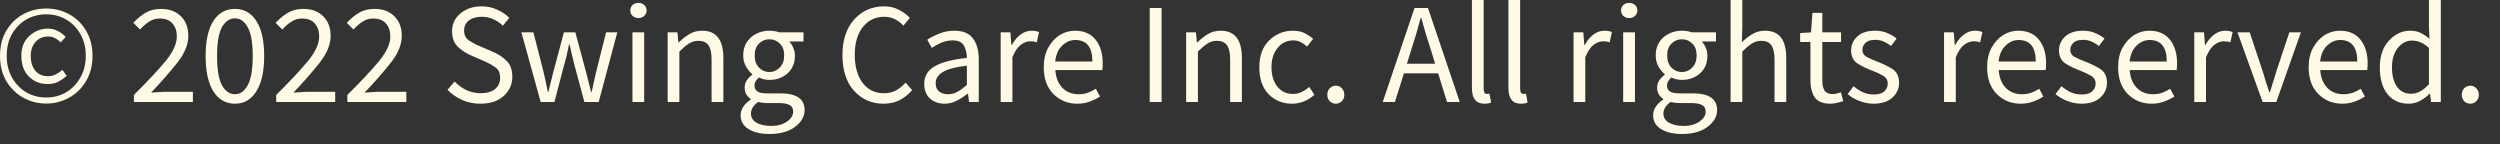 <?xml version="1.0" encoding="utf-8"?>
<svg xmlns="http://www.w3.org/2000/svg" fill="none" height="100%" overflow="visible" preserveAspectRatio="none" style="display: block;" viewBox="0 0 52 3" width="100%">
<rect x="0" y="0" width="52" height="3" fill="#333333" stroke="none"/>
<path d="M0.962 2.154C0.789 2.154 0.629 2.112 0.482 2.031C0.337 1.95 0.22 1.835 0.131 1.686C0.044 1.537 0 1.361 0 1.16C0 0.958 0.044 0.784 0.131 0.639C0.22 0.49 0.337 0.376 0.482 0.296C0.629 0.217 0.789 0.177 0.962 0.177C1.134 0.177 1.293 0.217 1.438 0.296C1.585 0.376 1.702 0.49 1.79 0.639C1.879 0.784 1.924 0.958 1.924 1.16C1.924 1.361 1.879 1.537 1.79 1.686C1.702 1.835 1.585 1.95 1.438 2.031C1.293 2.112 1.134 2.154 0.962 2.154ZM0.962 2.028C1.113 2.028 1.25 1.993 1.373 1.921C1.498 1.848 1.597 1.745 1.67 1.615C1.746 1.484 1.784 1.332 1.784 1.16C1.784 0.986 1.746 0.835 1.67 0.706C1.597 0.577 1.498 0.476 1.373 0.405C1.25 0.334 1.113 0.298 0.962 0.298C0.811 0.298 0.673 0.334 0.548 0.405C0.425 0.476 0.326 0.577 0.25 0.706C0.177 0.835 0.14 0.986 0.14 1.16C0.14 1.332 0.177 1.484 0.25 1.615C0.326 1.745 0.425 1.848 0.548 1.921C0.673 1.993 0.811 2.028 0.962 2.028ZM0.986 1.748C0.835 1.748 0.707 1.697 0.601 1.593C0.496 1.489 0.444 1.343 0.444 1.16C0.444 0.986 0.499 0.849 0.61 0.748C0.722 0.647 0.85 0.595 0.995 0.595C1.078 0.595 1.148 0.614 1.206 0.647C1.265 0.678 1.319 0.718 1.367 0.766L1.263 0.882C1.223 0.842 1.182 0.812 1.14 0.792C1.101 0.771 1.055 0.759 1.003 0.759C0.894 0.759 0.806 0.797 0.738 0.873C0.673 0.946 0.64 1.042 0.64 1.16C0.64 1.29 0.672 1.395 0.735 1.472C0.801 1.547 0.887 1.585 0.995 1.585C1.056 1.585 1.111 1.573 1.158 1.548C1.208 1.524 1.255 1.492 1.298 1.454L1.388 1.578C1.332 1.626 1.273 1.667 1.212 1.701C1.15 1.732 1.075 1.748 0.986 1.748ZM2.785 2.121V1.975C3.071 1.691 3.291 1.456 3.446 1.269C3.601 1.08 3.678 0.91 3.678 0.758C3.678 0.648 3.649 0.559 3.589 0.49C3.529 0.42 3.439 0.385 3.318 0.385C3.239 0.385 3.165 0.407 3.098 0.453C3.03 0.496 2.969 0.551 2.913 0.614L2.773 0.475C2.853 0.389 2.937 0.319 3.026 0.266C3.118 0.212 3.225 0.185 3.348 0.185C3.525 0.185 3.663 0.237 3.765 0.341C3.866 0.442 3.917 0.576 3.917 0.744C3.917 0.923 3.843 1.107 3.696 1.294C3.551 1.479 3.367 1.691 3.142 1.927C3.194 1.924 3.248 1.919 3.303 1.916C3.359 1.911 3.411 1.909 3.461 1.909H4.012V2.121H2.785ZM4.887 2.157C4.697 2.157 4.547 2.071 4.438 1.901C4.331 1.73 4.277 1.484 4.277 1.165C4.277 0.845 4.331 0.602 4.438 0.435C4.547 0.268 4.697 0.185 4.887 0.185C5.076 0.185 5.224 0.268 5.331 0.435C5.44 0.602 5.495 0.845 5.495 1.165C5.495 1.484 5.44 1.73 5.331 1.901C5.224 2.071 5.076 2.157 4.887 2.157ZM4.887 1.96C4.997 1.96 5.085 1.897 5.152 1.772C5.222 1.646 5.257 1.442 5.257 1.165C5.257 0.887 5.222 0.688 5.152 0.566C5.085 0.443 4.997 0.382 4.887 0.382C4.776 0.382 4.686 0.443 4.616 0.566C4.549 0.688 4.515 0.887 4.515 1.165C4.515 1.442 4.549 1.646 4.616 1.772C4.686 1.897 4.776 1.96 4.887 1.96ZM5.745 2.121V1.975C6.031 1.691 6.252 1.456 6.406 1.269C6.561 1.08 6.639 0.91 6.639 0.758C6.639 0.648 6.609 0.559 6.549 0.49C6.49 0.42 6.399 0.385 6.278 0.385C6.199 0.385 6.125 0.407 6.058 0.453C5.99 0.496 5.929 0.551 5.873 0.614L5.733 0.475C5.813 0.389 5.897 0.319 5.987 0.266C6.078 0.212 6.185 0.185 6.308 0.185C6.485 0.185 6.624 0.237 6.725 0.341C6.826 0.442 6.877 0.576 6.877 0.744C6.877 0.923 6.803 1.107 6.657 1.294C6.512 1.479 6.327 1.691 6.103 1.927C6.154 1.924 6.208 1.919 6.263 1.916C6.319 1.911 6.372 1.909 6.421 1.909H6.972V2.121H5.745ZM7.225 2.121V1.975C7.511 1.691 7.732 1.456 7.886 1.269C8.041 1.08 8.119 0.91 8.119 0.758C8.119 0.648 8.089 0.559 8.029 0.49C7.97 0.42 7.879 0.385 7.758 0.385C7.679 0.385 7.606 0.407 7.538 0.453C7.471 0.496 7.409 0.551 7.353 0.614L7.213 0.475C7.293 0.389 7.377 0.319 7.467 0.266C7.558 0.212 7.665 0.185 7.788 0.185C7.965 0.185 8.104 0.237 8.205 0.341C8.306 0.442 8.357 0.576 8.357 0.744C8.357 0.923 8.283 1.107 8.137 1.294C7.992 1.479 7.807 1.691 7.583 1.927C7.634 1.924 7.688 1.919 7.744 1.916C7.799 1.911 7.852 1.909 7.901 1.909H8.452V2.121H7.225ZM9.992 2.157C9.855 2.157 9.728 2.131 9.611 2.079C9.494 2.025 9.393 1.955 9.308 1.868L9.456 1.696C9.526 1.768 9.607 1.828 9.701 1.874C9.796 1.917 9.894 1.939 9.995 1.939C10.124 1.939 10.225 1.911 10.296 1.853C10.368 1.793 10.403 1.715 10.403 1.621C10.403 1.522 10.373 1.449 10.311 1.406C10.249 1.36 10.172 1.317 10.079 1.275L9.799 1.153C9.706 1.115 9.616 1.057 9.531 0.981C9.446 0.903 9.403 0.792 9.403 0.65C9.403 0.501 9.46 0.377 9.576 0.281C9.693 0.182 9.84 0.132 10.016 0.132C10.131 0.132 10.239 0.154 10.338 0.2C10.439 0.243 10.524 0.301 10.594 0.372L10.46 0.534C10.4 0.476 10.334 0.432 10.26 0.4C10.189 0.366 10.108 0.349 10.016 0.349C9.907 0.349 9.819 0.375 9.751 0.427C9.686 0.478 9.653 0.548 9.653 0.635C9.653 0.728 9.688 0.797 9.757 0.844C9.827 0.888 9.9 0.928 9.978 0.959L10.255 1.079C10.368 1.128 10.463 1.191 10.54 1.269C10.618 1.345 10.656 1.454 10.656 1.6C10.656 1.755 10.597 1.886 10.478 1.995C10.361 2.103 10.199 2.157 9.992 2.157ZM11.246 2.121L10.845 0.673H11.095L11.309 1.51C11.325 1.58 11.34 1.648 11.354 1.712C11.368 1.778 11.382 1.844 11.395 1.912H11.407C11.423 1.844 11.439 1.778 11.455 1.712C11.471 1.646 11.488 1.578 11.506 1.51L11.729 0.673H11.967L12.193 1.51C12.211 1.58 12.228 1.648 12.244 1.712C12.262 1.778 12.279 1.844 12.295 1.912H12.307C12.322 1.844 12.337 1.778 12.351 1.712C12.367 1.648 12.382 1.58 12.396 1.51L12.607 0.673H12.84L12.453 2.121H12.155L11.946 1.343C11.928 1.274 11.912 1.206 11.896 1.138C11.882 1.07 11.866 1.001 11.848 0.926H11.836C11.82 1.001 11.804 1.072 11.789 1.141C11.773 1.211 11.755 1.279 11.735 1.346L11.532 2.121H11.246ZM13.28 0.376C13.232 0.376 13.191 0.361 13.158 0.331C13.126 0.301 13.11 0.263 13.11 0.218C13.11 0.17 13.126 0.132 13.158 0.104C13.191 0.074 13.232 0.06 13.28 0.06C13.327 0.06 13.367 0.074 13.399 0.104C13.432 0.132 13.449 0.17 13.449 0.218C13.449 0.263 13.432 0.301 13.399 0.331C13.367 0.361 13.327 0.376 13.28 0.376ZM13.155 2.121V0.673H13.399V2.121H13.155ZM13.887 2.121V0.673H14.09L14.111 0.882H14.119C14.187 0.814 14.259 0.758 14.337 0.71C14.416 0.662 14.505 0.639 14.605 0.639C14.899 0.639 15.046 0.827 15.046 1.204V2.121H14.801V1.236C14.801 1.102 14.78 1.002 14.736 0.941C14.692 0.88 14.623 0.849 14.527 0.849C14.454 0.849 14.387 0.868 14.328 0.907C14.27 0.943 14.205 0.999 14.131 1.072V2.121H13.887ZM16.004 1.499C16.087 1.499 16.159 1.467 16.218 1.406C16.28 1.343 16.311 1.259 16.311 1.153C16.311 1.047 16.281 0.966 16.221 0.907C16.162 0.847 16.089 0.817 16.004 0.817C15.919 0.817 15.846 0.847 15.787 0.907C15.727 0.966 15.697 1.047 15.697 1.153C15.697 1.259 15.727 1.343 15.787 1.406C15.848 1.467 15.921 1.499 16.004 1.499ZM16.004 2.787C15.827 2.787 15.683 2.754 15.572 2.686C15.461 2.619 15.405 2.523 15.405 2.397C15.405 2.275 15.476 2.165 15.617 2.069V2.058C15.581 2.036 15.55 2.005 15.525 1.965C15.501 1.926 15.489 1.879 15.489 1.823C15.489 1.762 15.506 1.707 15.539 1.662C15.573 1.616 15.609 1.581 15.647 1.555V1.543C15.599 1.504 15.555 1.449 15.516 1.383C15.478 1.315 15.459 1.239 15.459 1.153C15.459 0.996 15.513 0.872 15.62 0.777C15.729 0.685 15.857 0.639 16.004 0.639C16.079 0.639 16.148 0.65 16.209 0.673H16.713V0.862H16.415C16.449 0.895 16.476 0.938 16.498 0.989C16.522 1.041 16.534 1.097 16.534 1.16C16.534 1.313 16.482 1.437 16.379 1.528C16.276 1.618 16.151 1.662 16.004 1.662C15.927 1.662 15.854 1.646 15.787 1.611C15.761 1.633 15.739 1.658 15.721 1.686C15.703 1.712 15.694 1.745 15.694 1.785C15.694 1.83 15.712 1.868 15.748 1.897C15.784 1.927 15.851 1.942 15.95 1.942H16.23C16.568 1.942 16.736 2.058 16.736 2.288C16.736 2.422 16.67 2.539 16.537 2.638C16.406 2.738 16.228 2.787 16.004 2.787ZM16.04 2.619C16.179 2.619 16.29 2.587 16.373 2.526C16.457 2.466 16.498 2.399 16.498 2.323C16.498 2.256 16.472 2.208 16.421 2.184C16.371 2.157 16.3 2.144 16.206 2.144H15.956C15.928 2.144 15.898 2.142 15.864 2.139C15.832 2.134 15.8 2.129 15.769 2.121C15.669 2.192 15.62 2.273 15.62 2.366C15.62 2.442 15.657 2.504 15.73 2.549C15.805 2.595 15.909 2.619 16.04 2.619ZM18.375 2.157C18.13 2.157 17.927 2.068 17.764 1.889C17.603 1.71 17.523 1.462 17.523 1.145C17.523 0.83 17.605 0.584 17.77 0.402C17.935 0.222 18.141 0.132 18.389 0.132C18.509 0.132 18.613 0.157 18.702 0.207C18.793 0.253 18.868 0.309 18.925 0.372L18.791 0.534C18.74 0.478 18.681 0.433 18.616 0.4C18.55 0.366 18.476 0.349 18.392 0.349C18.208 0.349 18.059 0.42 17.946 0.564C17.834 0.705 17.779 0.897 17.779 1.138C17.779 1.385 17.834 1.58 17.943 1.725C18.052 1.868 18.199 1.939 18.383 1.939C18.477 1.939 18.56 1.921 18.634 1.883C18.707 1.843 18.774 1.788 18.836 1.719L18.973 1.874C18.896 1.964 18.808 2.033 18.711 2.083C18.614 2.132 18.502 2.157 18.375 2.157ZM19.718 1.96C19.788 1.96 19.853 1.944 19.915 1.909C19.976 1.876 20.042 1.828 20.111 1.767V1.365C19.869 1.395 19.7 1.439 19.605 1.502C19.51 1.562 19.462 1.636 19.462 1.727C19.462 1.81 19.487 1.869 19.537 1.906C19.586 1.942 19.647 1.96 19.718 1.96ZM19.647 2.157C19.526 2.157 19.424 2.121 19.343 2.05C19.264 1.975 19.224 1.874 19.224 1.745C19.224 1.586 19.294 1.466 19.435 1.383C19.578 1.297 19.804 1.237 20.111 1.204C20.111 1.112 20.091 1.029 20.052 0.953C20.012 0.878 19.933 0.84 19.814 0.84C19.73 0.84 19.652 0.857 19.578 0.888C19.505 0.92 19.439 0.956 19.382 0.996L19.287 0.825C19.354 0.782 19.436 0.739 19.534 0.7C19.633 0.658 19.74 0.639 19.855 0.639C20.032 0.639 20.16 0.693 20.239 0.802C20.319 0.908 20.358 1.052 20.358 1.234V2.121H20.156L20.135 1.949H20.126C20.057 2.003 19.982 2.053 19.903 2.094C19.823 2.136 19.738 2.157 19.647 2.157ZM20.814 2.121V0.673H21.016L21.037 0.936H21.046C21.096 0.844 21.156 0.773 21.228 0.718C21.299 0.665 21.376 0.639 21.457 0.639C21.515 0.639 21.566 0.648 21.612 0.668L21.564 0.882C21.54 0.873 21.518 0.868 21.499 0.863C21.479 0.86 21.454 0.859 21.424 0.859C21.363 0.859 21.298 0.883 21.231 0.933C21.165 0.983 21.108 1.069 21.058 1.191V2.121H20.814ZM22.404 2.157C22.211 2.157 22.047 2.089 21.912 1.957C21.777 1.821 21.71 1.636 21.71 1.399C21.71 1.241 21.741 1.105 21.802 0.993C21.866 0.878 21.946 0.792 22.043 0.729C22.142 0.668 22.248 0.639 22.359 0.639C22.544 0.639 22.685 0.7 22.785 0.822C22.886 0.946 22.936 1.11 22.936 1.317C22.936 1.375 22.934 1.421 22.928 1.457H21.951C21.961 1.61 22.009 1.732 22.094 1.823C22.181 1.914 22.294 1.96 22.433 1.96C22.503 1.96 22.566 1.95 22.624 1.93C22.683 1.909 22.74 1.881 22.794 1.846L22.88 2.008C22.818 2.048 22.748 2.083 22.669 2.112C22.589 2.142 22.501 2.157 22.404 2.157ZM21.948 1.28H22.722C22.722 0.981 22.603 0.832 22.365 0.832C22.264 0.832 22.172 0.872 22.091 0.951C22.012 1.027 21.964 1.138 21.948 1.28ZM23.914 2.121V0.167H24.161V2.121H23.914ZM24.672 2.121V0.673H24.875L24.896 0.882H24.905C24.972 0.814 25.045 0.758 25.122 0.71C25.201 0.662 25.291 0.639 25.39 0.639C25.684 0.639 25.831 0.827 25.831 1.204V2.121H25.587V1.236C25.587 1.102 25.565 1.002 25.521 0.941C25.477 0.88 25.408 0.849 25.313 0.849C25.239 0.849 25.173 0.868 25.113 0.907C25.056 0.943 24.99 0.999 24.917 1.072V2.121H24.672ZM26.872 2.157C26.68 2.157 26.518 2.091 26.387 1.96C26.258 1.826 26.194 1.641 26.194 1.399C26.194 1.158 26.263 0.971 26.402 0.837C26.541 0.705 26.704 0.639 26.89 0.639C26.986 0.639 27.067 0.655 27.134 0.688C27.202 0.723 27.262 0.763 27.313 0.807L27.188 0.968C27.146 0.931 27.102 0.9 27.054 0.877C27.009 0.852 26.957 0.84 26.899 0.84C26.768 0.84 26.66 0.892 26.575 0.996C26.489 1.098 26.447 1.234 26.447 1.399C26.447 1.565 26.487 1.699 26.569 1.801C26.652 1.904 26.76 1.954 26.893 1.954C26.961 1.954 27.022 1.94 27.078 1.912C27.136 1.883 27.187 1.848 27.233 1.808L27.34 1.972C27.201 2.094 27.045 2.157 26.872 2.157ZM27.787 2.157C27.737 2.157 27.695 2.139 27.659 2.106C27.625 2.069 27.608 2.025 27.608 1.972C27.608 1.916 27.625 1.871 27.659 1.835C27.695 1.8 27.737 1.782 27.787 1.782C27.834 1.782 27.875 1.8 27.909 1.835C27.945 1.871 27.962 1.916 27.962 1.972C27.962 2.025 27.945 2.069 27.909 2.106C27.875 2.139 27.834 2.157 27.787 2.157ZM29.357 1.027L29.264 1.325H29.851L29.759 1.027C29.723 0.918 29.689 0.811 29.657 0.703C29.626 0.594 29.594 0.483 29.562 0.371H29.55C29.52 0.483 29.49 0.594 29.458 0.703C29.426 0.811 29.392 0.918 29.357 1.027ZM30.098 2.121L29.913 1.525H29.202L29.014 2.121H28.761L29.422 0.167H29.702L30.363 2.121H30.098ZM30.875 2.157C30.702 2.157 30.616 2.048 30.616 1.83V0H30.86V1.846C30.86 1.919 30.883 1.954 30.929 1.954C30.947 1.954 30.964 1.952 30.982 1.949L31.015 2.132C30.979 2.149 30.933 2.157 30.875 2.157ZM31.634 2.157C31.461 2.157 31.375 2.048 31.375 1.83V0H31.619V1.846C31.619 1.919 31.642 1.954 31.688 1.954C31.706 1.954 31.723 1.952 31.741 1.949L31.774 2.132C31.738 2.149 31.692 2.157 31.634 2.157ZM32.73 2.121V0.673H32.933L32.953 0.936H32.962C33.012 0.844 33.073 0.773 33.144 0.718C33.215 0.665 33.292 0.639 33.373 0.639C33.431 0.639 33.483 0.648 33.528 0.668L33.48 0.882C33.457 0.873 33.435 0.868 33.415 0.863C33.395 0.86 33.37 0.859 33.341 0.859C33.279 0.859 33.215 0.883 33.147 0.933C33.081 0.983 33.024 1.069 32.974 1.191V2.121H32.73ZM33.888 0.376C33.84 0.376 33.799 0.361 33.765 0.331C33.734 0.301 33.718 0.263 33.718 0.218C33.718 0.17 33.734 0.132 33.765 0.104C33.799 0.074 33.84 0.06 33.888 0.06C33.935 0.06 33.975 0.074 34.007 0.104C34.04 0.132 34.057 0.17 34.057 0.218C34.057 0.263 34.04 0.301 34.007 0.331C33.975 0.361 33.935 0.376 33.888 0.376ZM33.762 2.121V0.673H34.007V2.121H33.762ZM34.984 1.499C35.067 1.499 35.138 1.467 35.198 1.406C35.26 1.343 35.29 1.259 35.29 1.153C35.29 1.047 35.261 0.966 35.201 0.907C35.141 0.847 35.069 0.817 34.984 0.817C34.898 0.817 34.826 0.847 34.766 0.907C34.707 0.966 34.677 1.047 34.677 1.153C34.677 1.259 34.707 1.343 34.766 1.406C34.828 1.467 34.9 1.499 34.984 1.499ZM34.984 2.787C34.807 2.787 34.663 2.754 34.552 2.686C34.441 2.619 34.385 2.523 34.385 2.397C34.385 2.275 34.456 2.165 34.596 2.069V2.058C34.561 2.036 34.53 2.005 34.504 1.965C34.48 1.926 34.468 1.879 34.468 1.823C34.468 1.762 34.485 1.707 34.519 1.662C34.553 1.616 34.589 1.581 34.626 1.555V1.543C34.579 1.504 34.535 1.449 34.495 1.383C34.458 1.315 34.439 1.239 34.439 1.153C34.439 0.996 34.492 0.872 34.599 0.777C34.709 0.685 34.837 0.639 34.984 0.639C35.059 0.639 35.127 0.65 35.189 0.673H35.692V0.862H35.395C35.428 0.895 35.456 0.938 35.478 0.989C35.502 1.041 35.514 1.097 35.514 1.16C35.514 1.313 35.462 1.437 35.359 1.528C35.255 1.618 35.13 1.662 34.984 1.662C34.906 1.662 34.834 1.646 34.766 1.611C34.74 1.633 34.718 1.658 34.701 1.686C34.683 1.712 34.674 1.745 34.674 1.785C34.674 1.83 34.692 1.868 34.727 1.897C34.763 1.927 34.831 1.942 34.93 1.942H35.21C35.547 1.942 35.716 2.058 35.716 2.288C35.716 2.422 35.65 2.539 35.517 2.638C35.386 2.738 35.208 2.787 34.984 2.787ZM35.019 2.619C35.158 2.619 35.269 2.587 35.353 2.526C35.436 2.466 35.478 2.399 35.478 2.323C35.478 2.256 35.452 2.208 35.4 2.184C35.351 2.157 35.279 2.144 35.186 2.144H34.936C34.908 2.144 34.877 2.142 34.844 2.139C34.812 2.134 34.78 2.129 34.748 2.121C34.649 2.192 34.599 2.273 34.599 2.366C34.599 2.442 34.636 2.504 34.71 2.549C34.785 2.595 34.888 2.619 35.019 2.619ZM35.996 2.121V0H36.24V0.579L36.231 0.877C36.3 0.811 36.373 0.754 36.448 0.71C36.526 0.662 36.614 0.639 36.713 0.639C37.007 0.639 37.154 0.827 37.154 1.204V2.121H36.91V1.236C36.91 1.102 36.888 1.002 36.844 0.941C36.801 0.88 36.731 0.849 36.636 0.849C36.562 0.849 36.496 0.868 36.436 0.907C36.379 0.943 36.313 0.999 36.24 1.072V2.121H35.996ZM38.071 2.157C37.916 2.157 37.808 2.112 37.746 2.023C37.687 1.934 37.657 1.816 37.657 1.674V0.873H37.443V0.688L37.669 0.673L37.699 0.268H37.904V0.673H38.294V0.873H37.904V1.677C37.904 1.767 37.92 1.836 37.952 1.886C37.986 1.934 38.044 1.957 38.127 1.957C38.153 1.957 38.181 1.954 38.211 1.945C38.241 1.935 38.267 1.925 38.291 1.919L38.339 2.103C38.299 2.117 38.255 2.129 38.208 2.139C38.162 2.15 38.117 2.157 38.071 2.157ZM38.97 2.157C38.867 2.157 38.768 2.137 38.673 2.099C38.579 2.063 38.499 2.015 38.431 1.957L38.554 1.793C38.615 1.844 38.68 1.886 38.747 1.919C38.815 1.95 38.892 1.965 38.979 1.965C39.075 1.965 39.146 1.944 39.194 1.901C39.241 1.856 39.265 1.803 39.265 1.74C39.265 1.664 39.23 1.608 39.158 1.57C39.089 1.53 39.014 1.495 38.935 1.466C38.831 1.428 38.733 1.38 38.64 1.323C38.549 1.264 38.503 1.171 38.503 1.049C38.503 0.933 38.547 0.837 38.634 0.758C38.721 0.678 38.843 0.639 39 0.639C39.092 0.639 39.175 0.653 39.25 0.685C39.328 0.718 39.394 0.756 39.45 0.802L39.334 0.956C39.284 0.918 39.233 0.888 39.179 0.863C39.125 0.84 39.067 0.829 39.003 0.829C38.912 0.829 38.844 0.849 38.801 0.892C38.759 0.933 38.738 0.981 38.738 1.037C38.738 1.105 38.771 1.155 38.837 1.189C38.904 1.222 38.978 1.256 39.06 1.287C39.165 1.327 39.264 1.375 39.358 1.433C39.453 1.49 39.501 1.588 39.501 1.725C39.501 1.841 39.455 1.944 39.364 2.028C39.272 2.114 39.141 2.157 38.97 2.157ZM40.436 2.121V0.673H40.638L40.659 0.936H40.668C40.718 0.844 40.778 0.773 40.85 0.718C40.921 0.665 40.998 0.639 41.079 0.639C41.137 0.639 41.188 0.648 41.234 0.668L41.186 0.882C41.163 0.873 41.141 0.868 41.121 0.863C41.101 0.86 41.076 0.859 41.046 0.859C40.985 0.859 40.92 0.883 40.853 0.933C40.787 0.983 40.73 1.069 40.68 1.191V2.121H40.436ZM42.026 2.157C41.833 2.157 41.669 2.089 41.534 1.957C41.399 1.821 41.332 1.636 41.332 1.399C41.332 1.241 41.363 1.105 41.424 0.993C41.488 0.878 41.568 0.792 41.665 0.729C41.765 0.668 41.87 0.639 41.981 0.639C42.166 0.639 42.307 0.7 42.407 0.822C42.508 0.946 42.559 1.11 42.559 1.317C42.559 1.375 42.556 1.421 42.55 1.457H41.573C41.583 1.61 41.631 1.732 41.716 1.823C41.803 1.914 41.916 1.96 42.055 1.96C42.125 1.96 42.188 1.95 42.246 1.93C42.306 1.909 42.362 1.881 42.416 1.846L42.502 2.008C42.441 2.048 42.37 2.083 42.291 2.112C42.211 2.142 42.123 2.157 42.026 2.157ZM41.57 1.28H42.344C42.344 0.981 42.225 0.832 41.987 0.832C41.886 0.832 41.794 0.872 41.713 0.951C41.634 1.027 41.586 1.138 41.57 1.28ZM43.294 2.157C43.191 2.157 43.092 2.137 42.997 2.099C42.903 2.063 42.823 2.015 42.755 1.957L42.878 1.793C42.939 1.844 43.004 1.886 43.071 1.919C43.139 1.95 43.216 1.965 43.303 1.965C43.399 1.965 43.47 1.944 43.518 1.901C43.565 1.856 43.589 1.803 43.589 1.74C43.589 1.664 43.553 1.608 43.482 1.57C43.413 1.53 43.338 1.495 43.259 1.466C43.156 1.428 43.057 1.38 42.964 1.323C42.873 1.264 42.827 1.171 42.827 1.049C42.827 0.933 42.871 0.837 42.958 0.758C43.045 0.678 43.167 0.639 43.324 0.639C43.416 0.639 43.499 0.653 43.574 0.685C43.652 0.718 43.718 0.756 43.774 0.802L43.658 0.956C43.608 0.918 43.556 0.888 43.503 0.863C43.449 0.84 43.391 0.829 43.327 0.829C43.236 0.829 43.168 0.849 43.125 0.892C43.083 0.933 43.062 0.981 43.062 1.037C43.062 1.105 43.095 1.155 43.16 1.189C43.228 1.222 43.302 1.256 43.384 1.287C43.489 1.327 43.588 1.375 43.682 1.433C43.777 1.49 43.825 1.588 43.825 1.725C43.825 1.841 43.779 1.944 43.688 2.028C43.596 2.114 43.465 2.157 43.294 2.157ZM44.75 2.157C44.558 2.157 44.394 2.089 44.259 1.957C44.124 1.821 44.057 1.636 44.057 1.399C44.057 1.241 44.087 1.105 44.149 0.993C44.212 0.878 44.293 0.792 44.39 0.729C44.489 0.668 44.594 0.639 44.706 0.639C44.89 0.639 45.032 0.7 45.132 0.822C45.233 0.946 45.283 1.11 45.283 1.317C45.283 1.375 45.28 1.421 45.274 1.457H44.298C44.308 1.61 44.355 1.732 44.441 1.823C44.528 1.914 44.641 1.96 44.78 1.96C44.85 1.96 44.913 1.95 44.971 1.93C45.03 1.909 45.087 1.881 45.14 1.846L45.227 2.008C45.165 2.048 45.095 2.083 45.015 2.112C44.936 2.142 44.848 2.157 44.75 2.157ZM44.295 1.28H45.069C45.069 0.981 44.95 0.832 44.712 0.832C44.61 0.832 44.519 0.872 44.438 0.951C44.358 1.027 44.311 1.138 44.295 1.28ZM45.641 2.121V0.673H45.843L45.864 0.936H45.873C45.923 0.844 45.983 0.773 46.055 0.718C46.126 0.665 46.203 0.639 46.284 0.639C46.342 0.639 46.393 0.648 46.439 0.668L46.391 0.882C46.368 0.873 46.346 0.868 46.326 0.863C46.306 0.86 46.281 0.859 46.251 0.859C46.19 0.859 46.125 0.883 46.058 0.933C45.992 0.983 45.935 1.069 45.885 1.191V2.121H45.641ZM47.062 2.121L46.54 0.673H46.794L47.068 1.495C47.089 1.567 47.111 1.638 47.133 1.71C47.157 1.782 47.18 1.851 47.202 1.921H47.213C47.233 1.851 47.255 1.782 47.279 1.71C47.303 1.638 47.325 1.567 47.344 1.495L47.618 0.673H47.859L47.347 2.121H47.062ZM48.714 2.157C48.521 2.157 48.357 2.089 48.222 1.957C48.087 1.821 48.02 1.636 48.02 1.399C48.02 1.241 48.051 1.105 48.112 0.993C48.176 0.878 48.256 0.792 48.353 0.729C48.453 0.668 48.558 0.639 48.669 0.639C48.854 0.639 48.996 0.7 49.095 0.822C49.196 0.946 49.247 1.11 49.247 1.317C49.247 1.375 49.244 1.421 49.238 1.457H48.261C48.271 1.61 48.319 1.732 48.404 1.823C48.491 1.914 48.605 1.96 48.743 1.96C48.813 1.96 48.877 1.95 48.934 1.93C48.994 1.909 49.05 1.881 49.104 1.846L49.19 2.008C49.129 2.048 49.058 2.083 48.979 2.112C48.899 2.142 48.811 2.157 48.714 2.157ZM48.258 1.28H49.032C49.032 0.981 48.913 0.832 48.675 0.832C48.574 0.832 48.483 0.872 48.401 0.951C48.322 1.027 48.274 1.138 48.258 1.28ZM50.152 1.95C50.279 1.95 50.402 1.884 50.522 1.752V0.996C50.46 0.94 50.4 0.902 50.343 0.878C50.287 0.855 50.23 0.844 50.17 0.844C50.055 0.844 49.957 0.895 49.875 0.997C49.794 1.1 49.753 1.232 49.753 1.398C49.753 1.57 49.788 1.705 49.858 1.805C49.927 1.902 50.025 1.95 50.152 1.95ZM50.099 2.157C49.916 2.157 49.77 2.091 49.661 1.96C49.554 1.83 49.5 1.643 49.5 1.399C49.5 1.166 49.564 0.981 49.691 0.844C49.818 0.706 49.964 0.639 50.129 0.639C50.212 0.639 50.284 0.653 50.346 0.683C50.407 0.713 50.47 0.753 50.533 0.804L50.522 0.557V0H50.769V2.121H50.566L50.545 1.95H50.536C50.479 2.007 50.412 2.055 50.337 2.098C50.264 2.137 50.184 2.157 50.099 2.157ZM51.384 2.157C51.334 2.157 51.292 2.139 51.256 2.106C51.222 2.069 51.205 2.025 51.205 1.972C51.205 1.916 51.222 1.871 51.256 1.835C51.292 1.8 51.334 1.782 51.384 1.782C51.432 1.782 51.472 1.8 51.506 1.835C51.542 1.871 51.56 1.916 51.56 1.972C51.56 2.025 51.542 2.069 51.506 2.106C51.472 2.139 51.432 2.157 51.384 2.157Z" fill="#FFFAE6" id="Vector"/>
</svg>